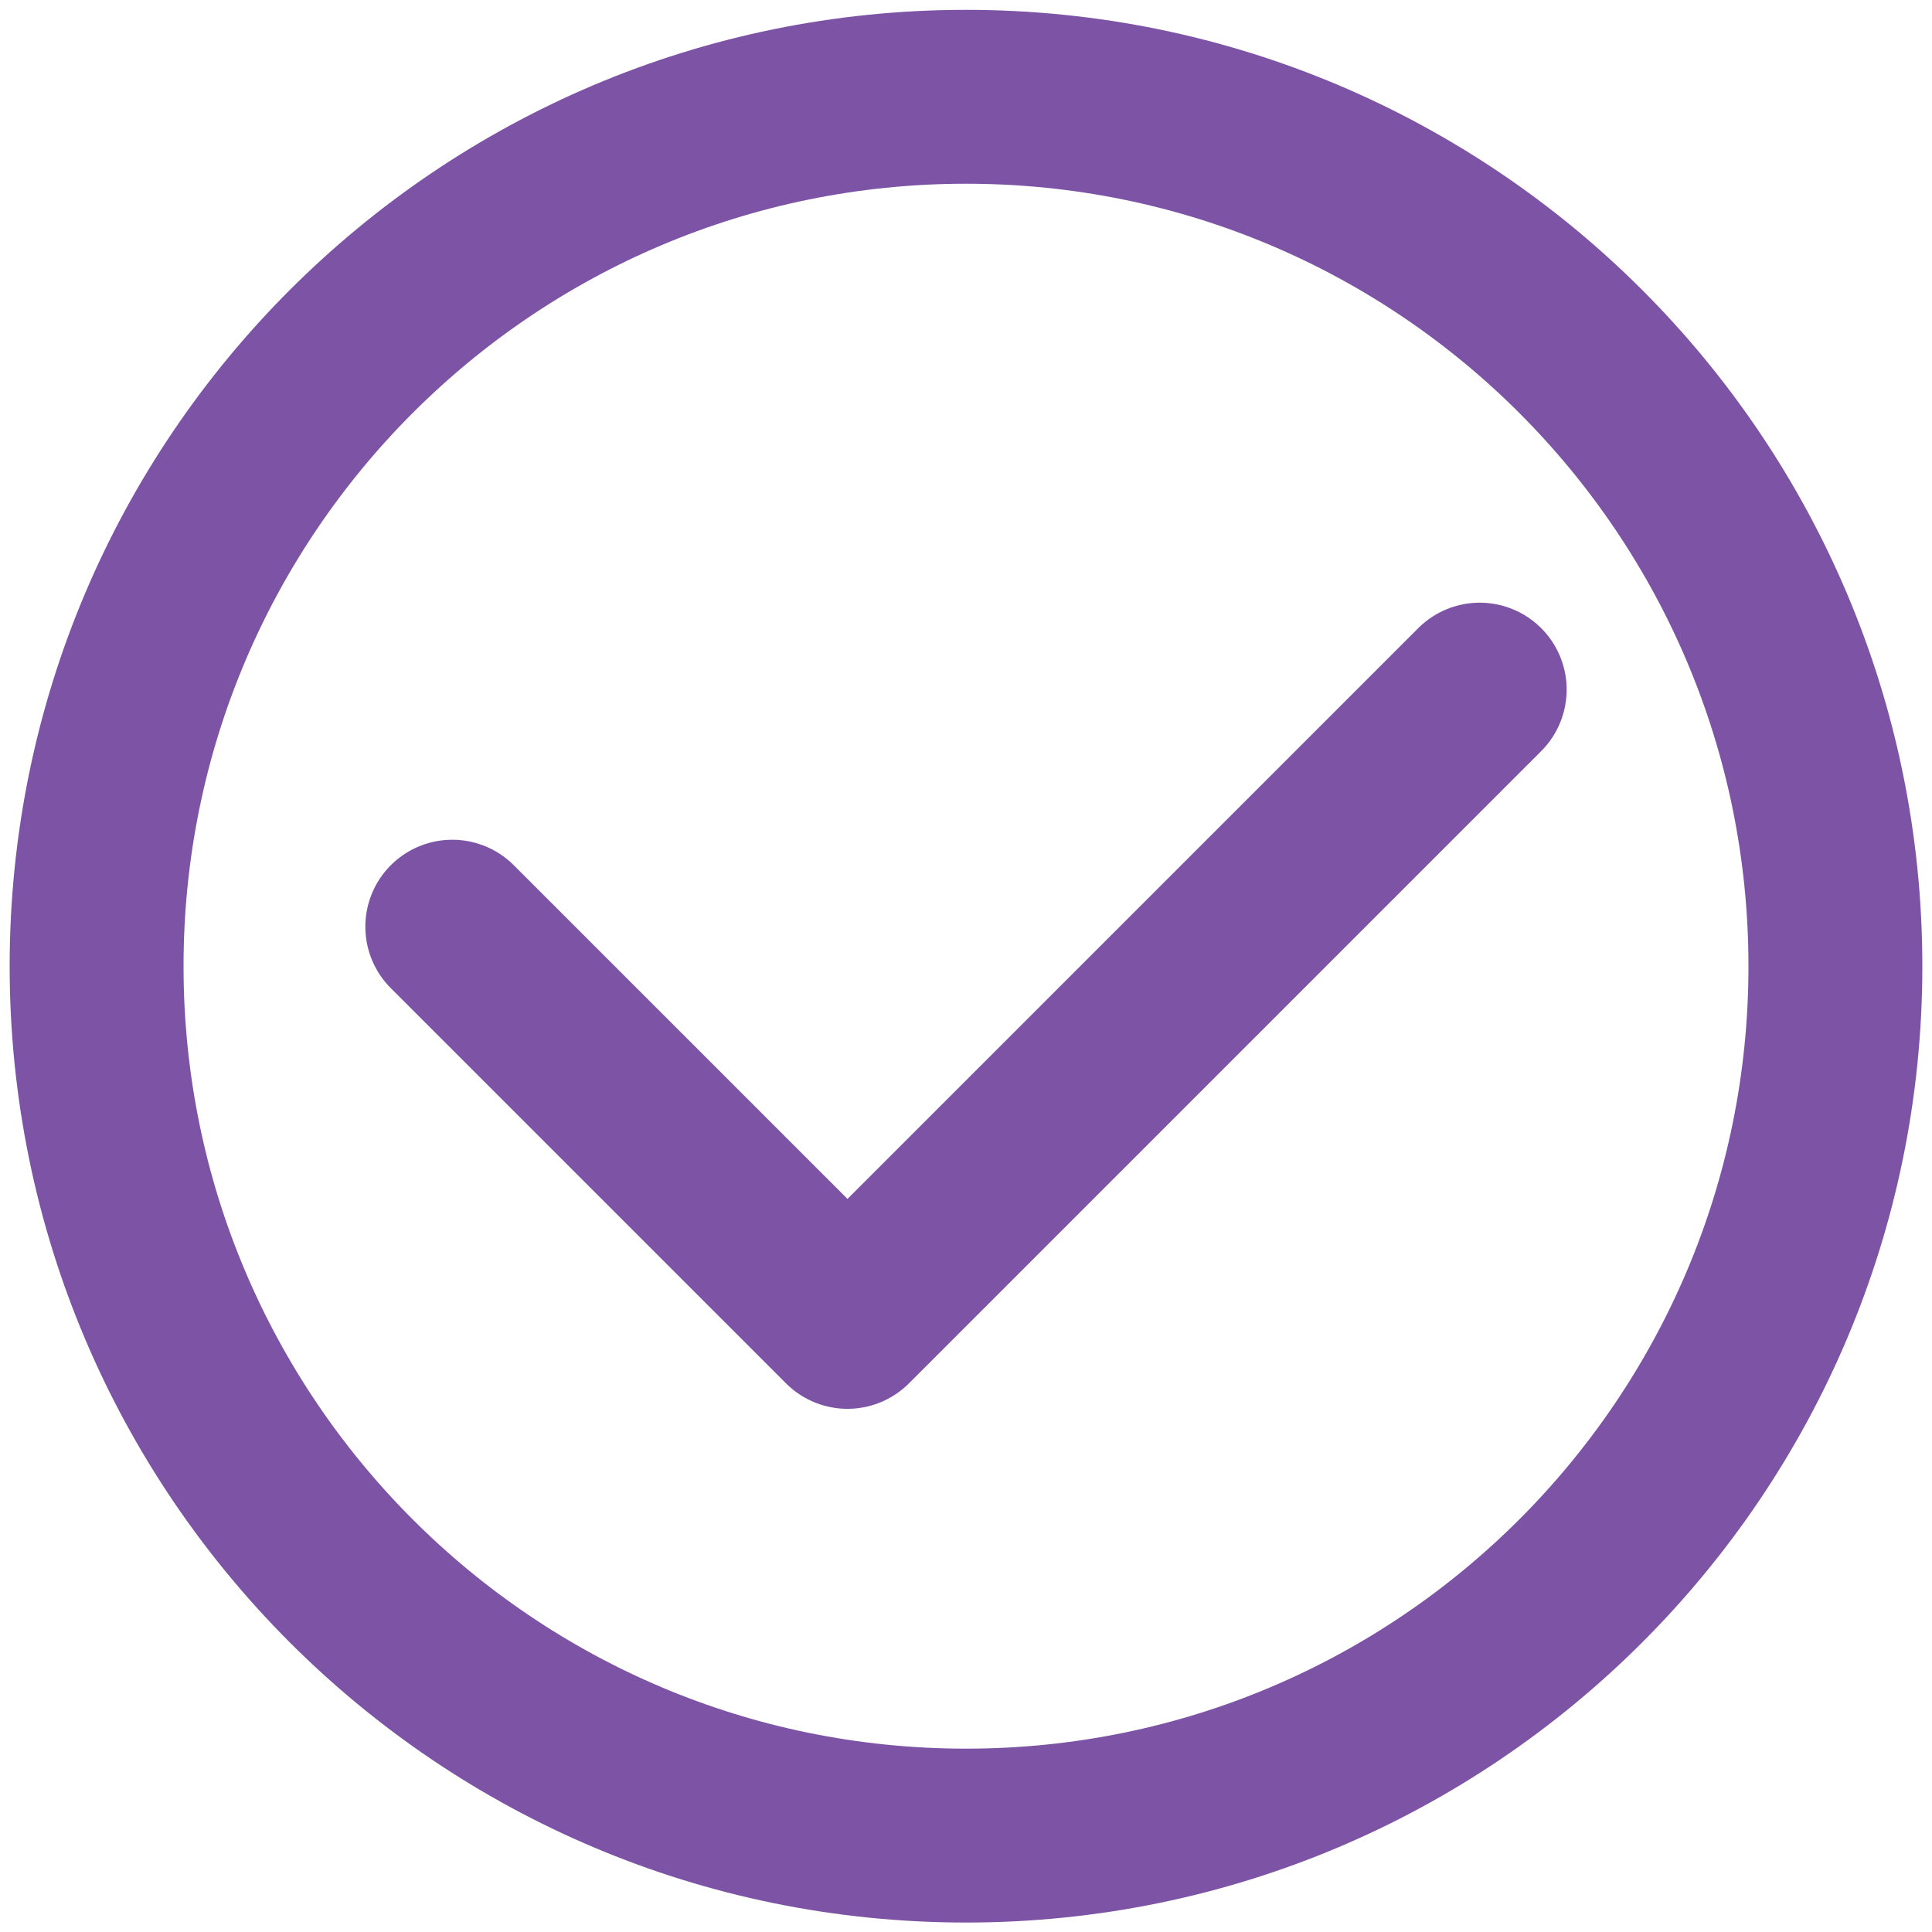 <svg width="20" height="20" viewBox="0 0 20 20" fill="none" xmlns="http://www.w3.org/2000/svg">
<path fill-rule="evenodd" clip-rule="evenodd" d="M19 10.002C19 14.972 14.97 19.002 10 19.002C5.03 19.002 1 14.972 1 10.002C1 5.032 5.03 1.002 10 1.002C14.97 1.002 19 5.032 19 10.002Z" stroke="#7C53A5" stroke-width="1.8" stroke-linecap="round" stroke-linejoin="round"/>
<path d="M4.682 9.593L8.773 13.684L15.318 7.139" stroke="#7C53A5" stroke-width="1.8" stroke-linecap="round" stroke-linejoin="round"/>
</svg>
